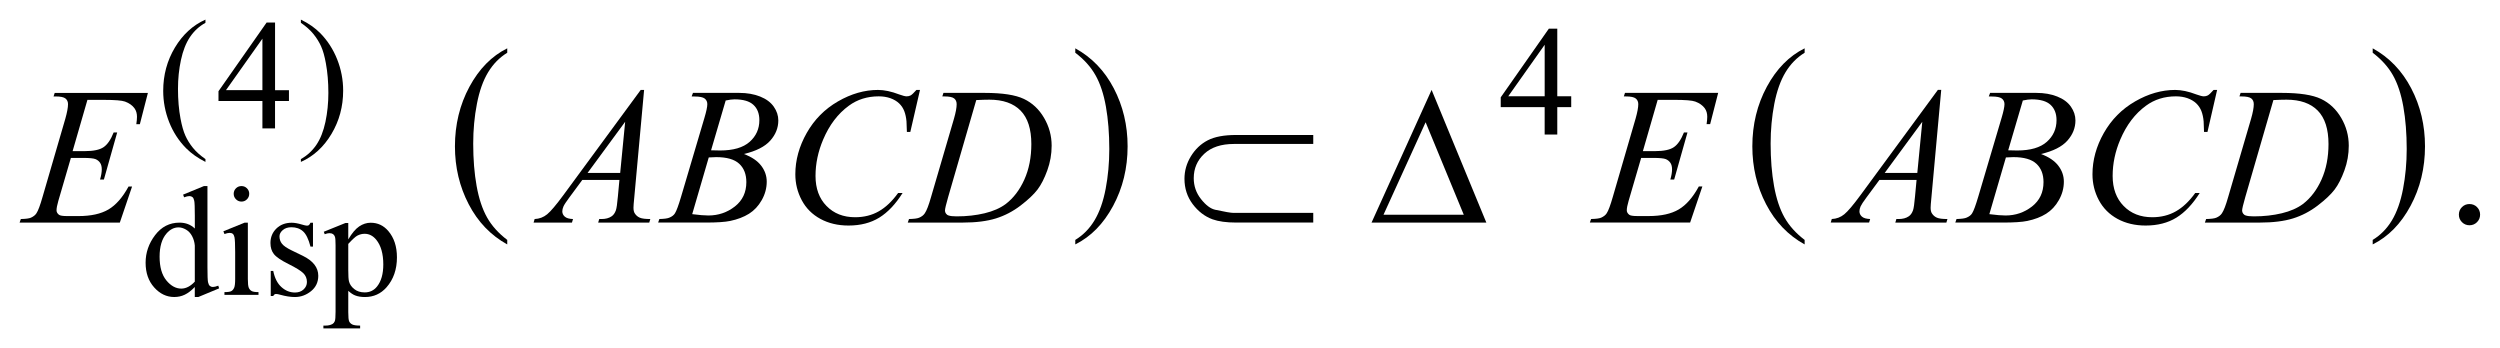 <?xml version="1.0" encoding="UTF-8"?>
<!DOCTYPE svg PUBLIC '-//W3C//DTD SVG 1.0//EN'
          'http://www.w3.org/TR/2001/REC-SVG-20010904/DTD/svg10.dtd'>
<svg stroke-dasharray="none" shape-rendering="auto" xmlns="http://www.w3.org/2000/svg" font-family="'Dialog'" text-rendering="auto" width="201" fill-opacity="1" color-interpolation="auto" color-rendering="auto" preserveAspectRatio="xMidYMid meet" font-size="12px" viewBox="0 0 201 28" fill="black" xmlns:xlink="http://www.w3.org/1999/xlink" stroke="black" image-rendering="auto" stroke-miterlimit="10" stroke-linecap="square" stroke-linejoin="miter" font-style="normal" stroke-width="1" height="28" stroke-dashoffset="0" font-weight="normal" stroke-opacity="1"
><!--Generated by the Batik Graphics2D SVG Generator--><defs id="genericDefs"
  /><g
  ><defs id="defs1"
    ><clipPath clipPathUnits="userSpaceOnUse" id="clipPath1"
      ><path d="M-1 -1 L126.523 -1 L126.523 16.752 L-1 16.752 L-1 -1 Z"
      /></clipPath
      ><clipPath clipPathUnits="userSpaceOnUse" id="clipPath2"
      ><path d="M-0 -0 L-0 15.752 L125.523 15.752 L125.523 -0 Z"
      /></clipPath
    ></defs
    ><g transform="scale(1.576,1.576) translate(1,1)"
    ><path d="M24.877 11.239 L24.877 11.469 C24.036 11.004 23.38 10.322 22.912 9.421 C22.443 8.522 22.209 7.536 22.209 6.467 C22.209 5.355 22.456 4.341 22.948 3.427 C23.441 2.513 24.084 1.859 24.877 1.465 L24.877 1.691 C24.481 1.934 24.155 2.267 23.9 2.689 C23.645 3.111 23.455 3.647 23.33 4.296 C23.204 4.945 23.141 5.622 23.141 6.327 C23.141 7.126 23.199 7.847 23.315 8.49 C23.431 9.134 23.608 9.668 23.847 10.092 C24.086 10.517 24.429 10.899 24.877 11.239 Z" stroke="none" clip-path="url(#clipPath2)"
    /></g
    ><g transform="matrix(1.576,0,0,1.576,1.576,1.576)"
    ><path d="M53.856 1.691 L53.856 1.465 C54.697 1.927 55.352 2.608 55.821 3.507 C56.29 4.407 56.525 5.392 56.525 6.462 C56.525 7.574 56.278 8.589 55.785 9.505 C55.292 10.421 54.649 11.075 53.856 11.469 L53.856 11.239 C54.255 10.996 54.583 10.663 54.837 10.241 C55.092 9.818 55.281 9.283 55.405 8.636 C55.529 7.989 55.591 7.311 55.591 6.602 C55.591 5.808 55.533 5.088 55.419 4.442 C55.305 3.796 55.127 3.262 54.887 2.838 C54.648 2.413 54.304 2.031 53.856 1.691 Z" stroke="none" clip-path="url(#clipPath2)"
    /></g
    ><g transform="matrix(1.576,0,0,1.576,1.576,1.576)"
    ><path d="M91.064 11.239 L91.064 11.469 C90.223 11.004 89.568 10.322 89.099 9.421 C88.63 8.522 88.396 7.536 88.396 6.467 C88.396 5.355 88.642 4.341 89.135 3.427 C89.628 2.513 90.271 1.859 91.064 1.465 L91.064 1.691 C90.668 1.934 90.342 2.267 90.087 2.689 C89.833 3.111 89.643 3.647 89.517 4.296 C89.392 4.945 89.329 5.622 89.329 6.327 C89.329 7.126 89.388 7.847 89.503 8.49 C89.619 9.134 89.797 9.668 90.035 10.092 C90.273 10.517 90.617 10.899 91.064 11.239 Z" stroke="none" clip-path="url(#clipPath2)"
    /></g
    ><g transform="matrix(1.576,0,0,1.576,1.576,1.576)"
    ><path d="M120.044 1.691 L120.044 1.465 C120.885 1.927 121.54 2.608 122.009 3.507 C122.478 4.407 122.712 5.392 122.712 6.462 C122.712 7.574 122.466 8.589 121.973 9.505 C121.48 10.421 120.837 11.075 120.044 11.469 L120.044 11.239 C120.443 10.996 120.771 10.663 121.025 10.241 C121.279 9.818 121.468 9.283 121.592 8.636 C121.716 7.989 121.779 7.311 121.779 6.602 C121.779 5.808 121.721 5.088 121.607 4.442 C121.493 3.796 121.315 3.262 121.076 2.838 C120.836 2.413 120.491 2.031 120.044 1.691 Z" stroke="none" clip-path="url(#clipPath2)"
    /></g
    ><g transform="matrix(1.576,0,0,1.576,1.576,1.576)"
    ><path d="M9.481 7.115 L9.481 7.26 C9.088 7.062 8.76 6.831 8.497 6.565 C8.123 6.188 7.833 5.743 7.63 5.23 C7.428 4.718 7.326 4.185 7.326 3.634 C7.326 2.827 7.525 2.091 7.923 1.426 C8.322 0.762 8.841 0.286 9.481 0 L9.481 0.164 C9.161 0.341 8.898 0.583 8.692 0.89 C8.486 1.197 8.333 1.586 8.232 2.057 C8.13 2.528 8.08 3.019 8.08 3.533 C8.08 4.09 8.123 4.596 8.209 5.051 C8.276 5.41 8.358 5.698 8.455 5.916 C8.551 6.132 8.68 6.341 8.843 6.542 C9.006 6.743 9.218 6.933 9.481 7.115 Z" stroke="none" clip-path="url(#clipPath2)"
    /></g
    ><g transform="matrix(1.576,0,0,1.576,1.576,1.576)"
    ><path d="M13.741 3.599 L13.741 4.153 L13.031 4.153 L13.031 5.55 L12.387 5.55 L12.387 4.153 L10.146 4.153 L10.146 3.654 L12.602 0.149 L13.032 0.149 L13.032 3.6 L13.741 3.6 ZM12.387 3.599 L12.387 0.972 L10.528 3.599 L12.387 3.599 Z" stroke="none" clip-path="url(#clipPath2)"
    /></g
    ><g transform="matrix(1.576,0,0,1.576,1.576,1.576)"
    ><path d="M14.35 0.164 L14.35 0 C14.746 0.195 15.075 0.425 15.338 0.691 C15.71 1.071 15.998 1.517 16.201 2.028 C16.404 2.539 16.506 3.072 16.506 3.627 C16.506 4.434 16.307 5.169 15.91 5.834 C15.513 6.498 14.993 6.975 14.35 7.26 L14.35 7.115 C14.67 6.936 14.933 6.693 15.141 6.388 C15.348 6.081 15.501 5.693 15.602 5.22 C15.702 4.747 15.752 4.255 15.752 3.743 C15.752 3.188 15.709 2.682 15.624 2.224 C15.559 1.865 15.478 1.578 15.38 1.362 C15.282 1.146 15.153 0.938 14.991 0.737 C14.829 0.537 14.616 0.346 14.35 0.164 Z" stroke="none" clip-path="url(#clipPath2)"
    /></g
    ><g transform="matrix(1.576,0,0,1.576,1.576,1.576)"
    ><path d="M79.156 3.912 L79.156 4.466 L78.445 4.466 L78.445 5.863 L77.801 5.863 L77.801 4.465 L75.56 4.465 L75.56 3.966 L78.016 0.461 L78.445 0.461 L78.445 3.912 L79.156 3.912 ZM77.802 3.912 L77.802 1.284 L75.944 3.911 L77.802 3.911 Z" stroke="none" clip-path="url(#clipPath2)"
    /></g
    ><g transform="matrix(1.576,0,0,1.576,1.576,1.576)"
    ><path d="M8.938 13.64 C8.764 13.823 8.593 13.953 8.427 14.033 C8.261 14.113 8.081 14.152 7.888 14.152 C7.498 14.152 7.157 13.989 6.865 13.662 C6.573 13.336 6.428 12.916 6.428 12.403 C6.428 11.89 6.589 11.422 6.912 10.996 C7.235 10.571 7.65 10.358 8.158 10.358 C8.473 10.358 8.733 10.459 8.939 10.659 L8.939 9.999 C8.939 9.591 8.929 9.34 8.91 9.246 C8.891 9.152 8.86 9.089 8.818 9.055 C8.775 9.02 8.723 9.003 8.661 9.003 C8.594 9.003 8.504 9.024 8.392 9.066 L8.341 8.929 L9.407 8.491 L9.583 8.491 L9.583 12.625 C9.583 13.044 9.593 13.3 9.612 13.393 C9.632 13.485 9.662 13.549 9.705 13.585 C9.748 13.622 9.798 13.64 9.855 13.64 C9.925 13.64 10.019 13.619 10.136 13.574 L10.179 13.711 L9.117 14.152 L8.937 14.152 L8.937 13.64 ZM8.938 13.368 L8.938 11.525 C8.922 11.348 8.875 11.187 8.797 11.041 C8.719 10.895 8.616 10.786 8.487 10.712 C8.358 10.638 8.233 10.6 8.11 10.6 C7.881 10.6 7.676 10.703 7.497 10.909 C7.26 11.18 7.142 11.575 7.142 12.096 C7.142 12.621 7.257 13.024 7.486 13.304 C7.715 13.583 7.97 13.723 8.251 13.723 C8.488 13.722 8.717 13.604 8.938 13.368 Z" stroke="none" clip-path="url(#clipPath2)"
    /></g
    ><g transform="matrix(1.576,0,0,1.576,1.576,1.576)"
    ><path d="M11.644 10.362 L11.644 13.235 C11.644 13.459 11.66 13.607 11.692 13.681 C11.725 13.755 11.773 13.811 11.837 13.847 C11.901 13.884 12.017 13.902 12.187 13.902 L12.187 14.043 L10.45 14.043 L10.45 13.902 C10.624 13.902 10.742 13.885 10.801 13.851 C10.861 13.818 10.908 13.761 10.944 13.683 C10.98 13.605 10.997 13.455 10.997 13.235 L10.997 11.857 C10.997 11.469 10.985 11.218 10.962 11.103 C10.944 11.02 10.915 10.962 10.876 10.93 C10.837 10.897 10.784 10.881 10.716 10.881 C10.643 10.881 10.555 10.901 10.451 10.94 L10.396 10.799 L11.474 10.361 L11.644 10.361 ZM11.32 8.492 C11.429 8.492 11.522 8.531 11.599 8.607 C11.676 8.684 11.714 8.777 11.714 8.886 C11.714 8.995 11.676 9.089 11.599 9.167 C11.522 9.245 11.429 9.284 11.32 9.284 C11.211 9.284 11.117 9.245 11.039 9.167 C10.961 9.089 10.922 8.995 10.922 8.886 C10.922 8.777 10.961 8.684 11.037 8.607 C11.113 8.531 11.208 8.492 11.32 8.492 Z" stroke="none" clip-path="url(#clipPath2)"
    /></g
    ><g transform="matrix(1.576,0,0,1.576,1.576,1.576)"
    ><path d="M14.967 10.362 L14.967 11.58 L14.839 11.58 C14.74 11.197 14.613 10.937 14.458 10.8 C14.303 10.661 14.106 10.593 13.867 10.593 C13.684 10.593 13.537 10.641 13.426 10.738 C13.314 10.834 13.258 10.941 13.258 11.057 C13.258 11.203 13.3 11.328 13.383 11.432 C13.464 11.538 13.628 11.652 13.875 11.772 L14.445 12.049 C14.973 12.306 15.237 12.646 15.237 13.068 C15.237 13.393 15.114 13.655 14.868 13.854 C14.622 14.053 14.347 14.153 14.042 14.153 C13.824 14.153 13.574 14.114 13.292 14.036 C13.206 14.01 13.136 13.997 13.081 13.997 C13.021 13.997 12.975 14.031 12.94 14.099 L12.812 14.099 L12.812 12.823 L12.94 12.823 C13.013 13.187 13.152 13.462 13.358 13.646 C13.564 13.832 13.794 13.923 14.049 13.923 C14.229 13.923 14.375 13.87 14.488 13.765 C14.601 13.66 14.658 13.533 14.658 13.385 C14.658 13.205 14.595 13.054 14.469 12.932 C14.343 12.81 14.091 12.655 13.714 12.467 C13.337 12.279 13.089 12.111 12.972 11.96 C12.855 11.812 12.797 11.624 12.797 11.397 C12.797 11.103 12.898 10.857 13.099 10.66 C13.301 10.462 13.562 10.363 13.882 10.363 C14.022 10.363 14.193 10.393 14.393 10.453 C14.526 10.492 14.614 10.512 14.659 10.512 C14.701 10.512 14.733 10.503 14.757 10.485 C14.781 10.467 14.808 10.426 14.839 10.364 L14.967 10.364 Z" stroke="none" clip-path="url(#clipPath2)"
    /></g
    ><g transform="matrix(1.576,0,0,1.576,1.576,1.576)"
    ><path d="M15.518 10.823 L16.619 10.378 L16.767 10.378 L16.767 11.213 C16.952 10.899 17.137 10.678 17.323 10.552 C17.509 10.426 17.705 10.363 17.911 10.363 C18.27 10.363 18.569 10.504 18.809 10.785 C19.103 11.128 19.25 11.576 19.25 12.128 C19.25 12.744 19.073 13.254 18.719 13.657 C18.427 13.988 18.06 14.153 17.618 14.153 C17.425 14.153 17.259 14.126 17.118 14.071 C17.014 14.032 16.897 13.954 16.767 13.837 L16.767 14.926 C16.767 15.171 16.782 15.326 16.812 15.393 C16.842 15.459 16.894 15.512 16.968 15.551 C17.042 15.59 17.176 15.61 17.372 15.61 L17.372 15.755 L15.498 15.755 L15.498 15.61 L15.596 15.61 C15.739 15.612 15.862 15.585 15.963 15.528 C16.012 15.499 16.05 15.453 16.078 15.389 C16.106 15.325 16.119 15.163 16.119 14.903 L16.119 11.523 C16.119 11.292 16.109 11.144 16.088 11.082 C16.067 11.019 16.034 10.973 15.989 10.942 C15.943 10.911 15.882 10.895 15.803 10.895 C15.74 10.895 15.661 10.913 15.565 10.949 L15.518 10.823 ZM16.767 11.443 L16.767 12.778 C16.767 13.067 16.779 13.257 16.802 13.348 C16.838 13.498 16.927 13.631 17.069 13.745 C17.211 13.86 17.39 13.917 17.606 13.917 C17.866 13.917 18.077 13.815 18.238 13.612 C18.449 13.347 18.554 12.973 18.554 12.492 C18.554 11.946 18.434 11.525 18.195 11.231 C18.028 11.028 17.831 10.927 17.602 10.927 C17.477 10.927 17.353 10.957 17.231 11.02 C17.138 11.068 16.983 11.208 16.767 11.443 Z" stroke="none" clip-path="url(#clipPath2)"
    /></g
    ><g transform="matrix(1.576,0,0,1.576,1.576,1.576)"
    ><path d="M124.981 9.409 C125.134 9.409 125.263 9.462 125.367 9.567 C125.471 9.672 125.523 9.8 125.523 9.95 C125.523 10.1 125.47 10.227 125.365 10.334 C125.259 10.439 125.132 10.492 124.981 10.492 C124.832 10.492 124.704 10.439 124.598 10.334 C124.493 10.228 124.44 10.101 124.44 9.95 C124.44 9.798 124.493 9.669 124.598 9.565 C124.704 9.46 124.832 9.409 124.981 9.409 Z" stroke="none" clip-path="url(#clipPath2)"
    /></g
    ><g transform="matrix(1.576,0,0,1.576,1.576,1.576)"
    ><path d="M3.46 4.095 L2.704 6.71 L3.324 6.71 C3.766 6.71 4.087 6.643 4.285 6.507 C4.483 6.372 4.654 6.123 4.797 5.759 L4.978 5.759 L4.3 8.16 L4.104 8.16 C4.163 7.959 4.192 7.786 4.192 7.642 C4.192 7.502 4.164 7.39 4.107 7.306 C4.05 7.221 3.972 7.159 3.873 7.118 C3.774 7.078 3.565 7.056 3.246 7.056 L2.616 7.056 L1.976 9.247 C1.915 9.458 1.884 9.62 1.884 9.731 C1.884 9.815 1.925 9.89 2.006 9.955 C2.061 10 2.2 10.023 2.421 10.023 L3.006 10.023 C3.641 10.023 4.149 9.911 4.531 9.687 C4.913 9.462 5.256 9.072 5.558 8.515 L5.738 8.515 L5.113 10.355 L0 10.355 L0.063 10.174 C0.317 10.168 0.488 10.145 0.576 10.106 C0.706 10.047 0.8 9.973 0.859 9.881 C0.947 9.748 1.051 9.468 1.172 9.042 L2.334 5.052 C2.424 4.73 2.47 4.484 2.47 4.315 C2.47 4.191 2.427 4.095 2.341 4.025 C2.255 3.955 2.086 3.92 1.836 3.92 L1.732 3.92 L1.791 3.74 L6.545 3.74 L6.135 5.335 L5.954 5.335 C5.977 5.185 5.988 5.06 5.988 4.958 C5.988 4.786 5.946 4.642 5.861 4.524 C5.751 4.374 5.59 4.26 5.378 4.182 C5.222 4.125 4.863 4.095 4.3 4.095 L3.46 4.095 Z" stroke="none" clip-path="url(#clipPath2)"
    /></g
    ><g transform="matrix(1.576,0,0,1.576,1.576,1.576)"
    ><path d="M31.859 3.587 L31.356 9.091 C31.33 9.348 31.317 9.517 31.317 9.599 C31.317 9.729 31.341 9.828 31.39 9.896 C31.452 9.991 31.536 10.061 31.641 10.106 C31.746 10.152 31.925 10.174 32.175 10.174 L32.122 10.355 L29.516 10.355 L29.57 10.174 L29.682 10.174 C29.893 10.174 30.066 10.129 30.199 10.037 C30.294 9.975 30.367 9.873 30.419 9.73 C30.455 9.628 30.489 9.391 30.522 9.017 L30.6 8.179 L28.706 8.179 L28.033 9.091 C27.88 9.296 27.784 9.444 27.745 9.532 C27.706 9.622 27.686 9.706 27.686 9.783 C27.686 9.887 27.728 9.977 27.813 10.052 C27.897 10.127 28.038 10.168 28.232 10.174 L28.179 10.355 L26.221 10.355 L26.275 10.174 C26.516 10.164 26.728 10.084 26.912 9.933 C27.096 9.782 27.37 9.458 27.734 8.964 L31.687 3.587 L31.859 3.587 ZM30.893 5.212 L28.975 7.822 L30.639 7.822 L30.893 5.212 Z" stroke="none" clip-path="url(#clipPath2)"
    /></g
    ><g transform="matrix(1.576,0,0,1.576,1.576,1.576)"
    ><path d="M34.284 3.919 L34.352 3.739 L36.714 3.739 C37.111 3.739 37.465 3.8 37.776 3.924 C38.087 4.048 38.319 4.22 38.474 4.442 C38.629 4.664 38.706 4.897 38.706 5.144 C38.706 5.525 38.568 5.869 38.293 6.176 C38.018 6.483 37.57 6.71 36.949 6.857 C37.349 7.006 37.643 7.205 37.832 7.453 C38.02 7.699 38.115 7.971 38.115 8.267 C38.115 8.595 38.03 8.91 37.861 9.208 C37.692 9.507 37.475 9.739 37.21 9.905 C36.944 10.071 36.625 10.193 36.251 10.271 C35.984 10.327 35.567 10.354 35.001 10.354 L32.575 10.354 L32.638 10.173 C32.892 10.167 33.064 10.143 33.156 10.1 C33.286 10.045 33.379 9.972 33.434 9.88 C33.512 9.757 33.616 9.474 33.747 9.031 L34.933 5.025 C35.034 4.687 35.084 4.45 35.084 4.313 C35.084 4.193 35.039 4.097 34.95 4.027 C34.86 3.958 34.69 3.923 34.44 3.923 C34.385 3.924 34.333 3.923 34.284 3.919 ZM34.313 9.925 C34.665 9.971 34.939 9.993 35.138 9.993 C35.645 9.993 36.095 9.841 36.487 9.535 C36.879 9.229 37.075 8.814 37.075 8.29 C37.075 7.891 36.953 7.578 36.711 7.354 C36.469 7.129 36.077 7.016 35.537 7.016 C35.433 7.016 35.306 7.022 35.157 7.032 L34.313 9.925 ZM35.275 6.667 C35.486 6.674 35.639 6.677 35.733 6.677 C36.41 6.677 36.913 6.53 37.244 6.236 C37.574 5.942 37.739 5.573 37.739 5.131 C37.739 4.796 37.638 4.535 37.436 4.349 C37.234 4.161 36.912 4.068 36.47 4.068 C36.353 4.068 36.203 4.088 36.021 4.127 L35.275 6.667 Z" stroke="none" clip-path="url(#clipPath2)"
    /></g
    ><g transform="matrix(1.576,0,0,1.576,1.576,1.576)"
    ><path d="M45.934 3.587 L45.44 5.73 L45.265 5.73 L45.245 5.193 C45.228 4.998 45.191 4.824 45.133 4.672 C45.074 4.519 44.987 4.387 44.869 4.274 C44.752 4.163 44.604 4.075 44.425 4.01 C44.246 3.947 44.048 3.915 43.83 3.915 C43.247 3.915 42.738 4.074 42.303 4.394 C41.746 4.8 41.31 5.374 40.995 6.116 C40.735 6.727 40.604 7.347 40.604 7.975 C40.604 8.616 40.791 9.127 41.166 9.509 C41.54 9.892 42.026 10.082 42.625 10.082 C43.077 10.082 43.48 9.981 43.833 9.779 C44.186 9.578 44.514 9.267 44.816 8.847 L45.045 8.847 C44.687 9.416 44.29 9.835 43.854 10.104 C43.418 10.372 42.896 10.506 42.288 10.506 C41.747 10.506 41.269 10.393 40.853 10.167 C40.436 9.94 40.119 9.623 39.901 9.213 C39.683 8.803 39.574 8.362 39.574 7.891 C39.574 7.169 39.768 6.466 40.155 5.783 C40.542 5.1 41.073 4.564 41.748 4.174 C42.423 3.784 43.104 3.588 43.79 3.588 C44.112 3.588 44.473 3.665 44.873 3.818 C45.049 3.882 45.176 3.915 45.254 3.915 C45.332 3.915 45.4 3.898 45.459 3.866 C45.518 3.834 45.615 3.741 45.752 3.588 L45.934 3.588 Z" stroke="none" clip-path="url(#clipPath2)"
    /></g
    ><g transform="matrix(1.576,0,0,1.576,1.576,1.576)"
    ><path d="M47.072 3.919 L47.13 3.739 L49.243 3.739 C50.138 3.739 50.801 3.841 51.232 4.046 C51.663 4.251 52.007 4.573 52.264 5.015 C52.521 5.455 52.65 5.928 52.65 6.432 C52.65 6.865 52.576 7.285 52.428 7.693 C52.28 8.101 52.113 8.428 51.926 8.674 C51.738 8.919 51.451 9.191 51.064 9.487 C50.677 9.783 50.257 10.002 49.805 10.143 C49.353 10.284 48.788 10.355 48.111 10.355 L45.31 10.355 L45.373 10.174 C45.63 10.168 45.803 10.145 45.891 10.106 C46.021 10.051 46.117 9.976 46.179 9.881 C46.274 9.744 46.379 9.47 46.496 9.057 L47.667 5.056 C47.758 4.741 47.804 4.493 47.804 4.315 C47.804 4.188 47.762 4.09 47.677 4.022 C47.592 3.954 47.427 3.919 47.179 3.919 L47.072 3.919 ZM48.804 4.105 L47.369 9.057 C47.262 9.428 47.208 9.658 47.208 9.745 C47.208 9.798 47.225 9.848 47.259 9.896 C47.293 9.944 47.34 9.978 47.398 9.994 C47.482 10.023 47.619 10.038 47.808 10.038 C48.319 10.038 48.793 9.985 49.23 9.88 C49.667 9.775 50.026 9.617 50.306 9.409 C50.703 9.106 51.02 8.69 51.258 8.16 C51.496 7.63 51.614 7.026 51.614 6.349 C51.614 5.585 51.432 5.017 51.067 4.644 C50.703 4.272 50.171 4.085 49.471 4.085 C49.3 4.085 49.078 4.092 48.804 4.105 Z" stroke="none" clip-path="url(#clipPath2)"
    /></g
    ><g transform="matrix(1.576,0,0,1.576,1.576,1.576)"
    ><path d="M83.567 4.095 L82.812 6.71 L83.431 6.71 C83.873 6.71 84.195 6.643 84.393 6.507 C84.591 6.372 84.762 6.123 84.906 5.759 L85.087 5.759 L84.408 8.159 L84.213 8.159 C84.271 7.958 84.3 7.786 84.3 7.642 C84.3 7.502 84.272 7.39 84.215 7.306 C84.157 7.221 84.079 7.159 83.981 7.118 C83.881 7.078 83.672 7.056 83.353 7.056 L82.724 7.056 L82.084 9.247 C82.022 9.458 81.991 9.619 81.991 9.73 C81.991 9.814 82.032 9.889 82.113 9.954 C82.169 10 82.306 10.022 82.528 10.022 L83.114 10.022 C83.748 10.022 84.257 9.91 84.638 9.686 C85.021 9.461 85.363 9.071 85.665 8.514 L85.846 8.514 L85.222 10.354 L80.107 10.354 L80.17 10.173 C80.424 10.167 80.595 10.144 80.683 10.105 C80.813 10.046 80.908 9.972 80.966 9.88 C81.054 9.747 81.157 9.467 81.279 9.041 L82.44 5.051 C82.531 4.729 82.577 4.483 82.577 4.314 C82.577 4.19 82.534 4.094 82.447 4.024 C82.361 3.954 82.193 3.919 81.942 3.919 L81.84 3.919 L81.899 3.739 L86.653 3.739 L86.243 5.334 L86.062 5.334 C86.084 5.185 86.096 5.06 86.096 4.958 C86.096 4.786 86.054 4.642 85.969 4.524 C85.859 4.374 85.698 4.26 85.486 4.182 C85.33 4.123 84.97 4.094 84.408 4.094 L83.567 4.094 Z" stroke="none" clip-path="url(#clipPath2)"
    /></g
    ><g transform="matrix(1.576,0,0,1.576,1.576,1.576)"
    ><path d="M98.032 3.587 L97.53 9.091 C97.504 9.348 97.491 9.517 97.491 9.599 C97.491 9.729 97.515 9.828 97.564 9.896 C97.626 9.991 97.71 10.061 97.815 10.106 C97.92 10.152 98.099 10.174 98.349 10.174 L98.295 10.355 L95.69 10.355 L95.744 10.174 L95.856 10.174 C96.067 10.174 96.24 10.129 96.373 10.037 C96.468 9.975 96.541 9.873 96.593 9.73 C96.629 9.628 96.663 9.391 96.696 9.017 L96.774 8.178 L94.88 8.178 L94.206 9.09 C94.054 9.295 93.957 9.443 93.918 9.531 C93.879 9.621 93.86 9.705 93.86 9.782 C93.86 9.886 93.902 9.976 93.986 10.051 C94.071 10.126 94.211 10.167 94.406 10.173 L94.352 10.354 L92.395 10.354 L92.449 10.173 C92.69 10.163 92.902 10.083 93.086 9.932 C93.271 9.781 93.544 9.457 93.908 8.963 L97.861 3.586 L98.032 3.586 ZM97.066 5.212 L95.148 7.822 L96.812 7.822 L97.066 5.212 Z" stroke="none" clip-path="url(#clipPath2)"
    /></g
    ><g transform="matrix(1.576,0,0,1.576,1.576,1.576)"
    ><path d="M100.458 3.919 L100.526 3.739 L102.888 3.739 C103.284 3.739 103.639 3.8 103.95 3.924 C104.261 4.048 104.493 4.22 104.648 4.442 C104.802 4.664 104.879 4.897 104.879 5.144 C104.879 5.525 104.741 5.869 104.467 6.176 C104.192 6.484 103.743 6.71 103.122 6.857 C103.522 7.006 103.816 7.205 104.005 7.453 C104.194 7.699 104.288 7.971 104.288 8.267 C104.288 8.595 104.204 8.91 104.034 9.208 C103.865 9.507 103.648 9.739 103.383 9.905 C103.118 10.071 102.798 10.193 102.424 10.271 C102.157 10.327 101.741 10.354 101.175 10.354 L98.75 10.354 L98.813 10.173 C99.067 10.167 99.24 10.143 99.331 10.1 C99.461 10.045 99.554 9.972 99.609 9.88 C99.687 9.757 99.791 9.474 99.922 9.031 L101.108 5.025 C101.209 4.687 101.259 4.45 101.259 4.313 C101.259 4.193 101.214 4.097 101.124 4.027 C101.035 3.958 100.865 3.923 100.614 3.923 C100.559 3.924 100.507 3.923 100.458 3.919 ZM100.487 9.925 C100.839 9.971 101.114 9.993 101.312 9.993 C101.82 9.993 102.269 9.841 102.662 9.535 C103.054 9.229 103.25 8.814 103.25 8.29 C103.25 7.891 103.129 7.578 102.887 7.354 C102.644 7.129 102.253 7.016 101.713 7.016 C101.609 7.016 101.482 7.022 101.332 7.032 L100.487 9.925 ZM101.449 6.667 C101.66 6.674 101.813 6.677 101.908 6.677 C102.584 6.677 103.088 6.53 103.418 6.236 C103.748 5.942 103.914 5.573 103.914 5.131 C103.914 4.796 103.812 4.535 103.611 4.349 C103.409 4.161 103.087 4.068 102.644 4.068 C102.527 4.068 102.377 4.088 102.195 4.127 L101.449 6.667 Z" stroke="none" clip-path="url(#clipPath2)"
    /></g
    ><g transform="matrix(1.576,0,0,1.576,1.576,1.576)"
    ><path d="M112.107 3.587 L111.615 5.73 L111.439 5.73 L111.419 5.193 C111.402 4.998 111.365 4.824 111.307 4.672 C111.248 4.519 111.161 4.387 111.043 4.274 C110.926 4.163 110.777 4.075 110.599 4.01 C110.42 3.947 110.222 3.915 110.004 3.915 C109.421 3.915 108.912 4.074 108.476 4.394 C107.92 4.8 107.484 5.374 107.168 6.116 C106.907 6.727 106.777 7.347 106.777 7.975 C106.777 8.616 106.965 9.127 107.339 9.509 C107.713 9.892 108.199 10.082 108.798 10.082 C109.25 10.082 109.652 9.981 110.006 9.779 C110.359 9.578 110.687 9.267 110.989 8.847 L111.218 8.847 C110.86 9.416 110.463 9.835 110.028 10.104 C109.591 10.372 109.069 10.506 108.461 10.506 C107.921 10.506 107.442 10.393 107.026 10.167 C106.61 9.94 106.293 9.623 106.074 9.213 C105.856 8.803 105.748 8.362 105.748 7.891 C105.748 7.169 105.941 6.466 106.328 5.783 C106.716 5.1 107.247 4.564 107.922 4.174 C108.597 3.784 109.278 3.588 109.965 3.588 C110.286 3.588 110.648 3.665 111.048 3.818 C111.224 3.882 111.351 3.915 111.429 3.915 C111.507 3.915 111.575 3.898 111.634 3.866 C111.693 3.834 111.79 3.741 111.927 3.588 L112.107 3.588 Z" stroke="none" clip-path="url(#clipPath2)"
    /></g
    ><g transform="matrix(1.576,0,0,1.576,1.576,1.576)"
    ><path d="M113.245 3.919 L113.304 3.739 L115.417 3.739 C116.312 3.739 116.975 3.841 117.406 4.046 C117.837 4.251 118.18 4.573 118.438 5.015 C118.695 5.455 118.823 5.928 118.823 6.432 C118.823 6.865 118.75 7.285 118.601 7.693 C118.452 8.101 118.286 8.428 118.098 8.674 C117.911 8.919 117.624 9.191 117.237 9.487 C116.85 9.783 116.43 10.002 115.978 10.143 C115.526 10.284 114.961 10.355 114.285 10.355 L111.483 10.355 L111.546 10.174 C111.803 10.168 111.976 10.145 112.064 10.106 C112.194 10.051 112.29 9.976 112.352 9.881 C112.446 9.744 112.552 9.47 112.669 9.057 L113.84 5.056 C113.931 4.741 113.977 4.493 113.977 4.315 C113.977 4.188 113.935 4.09 113.85 4.022 C113.765 3.954 113.599 3.919 113.352 3.919 L113.245 3.919 ZM114.978 4.105 L113.543 9.057 C113.436 9.428 113.382 9.658 113.382 9.745 C113.382 9.798 113.4 9.848 113.434 9.896 C113.468 9.944 113.514 9.978 113.573 9.994 C113.658 10.023 113.795 10.038 113.983 10.038 C114.494 10.038 114.968 9.985 115.406 9.88 C115.844 9.775 116.202 9.617 116.482 9.409 C116.878 9.106 117.196 8.69 117.433 8.16 C117.67 7.63 117.789 7.026 117.789 6.349 C117.789 5.585 117.606 5.017 117.242 4.644 C116.878 4.272 116.346 4.085 115.646 4.085 C115.474 4.085 115.251 4.092 114.978 4.105 Z" stroke="none" clip-path="url(#clipPath2)"
    /></g
    ><g transform="matrix(1.576,0,0,1.576,1.576,1.576)"
    ><path d="M65.996 5.886 L65.996 6.344 L61.95 6.344 C61.299 6.344 60.795 6.511 60.436 6.845 C60.079 7.178 59.899 7.593 59.899 8.091 C59.899 8.487 60.022 8.842 60.268 9.154 C60.514 9.466 60.755 9.648 60.993 9.701 C61.481 9.807 61.796 9.861 61.934 9.861 L65.996 9.861 L65.996 10.354 L62.067 10.354 C61.565 10.354 61.163 10.298 60.856 10.188 C60.46 10.042 60.122 9.783 59.843 9.41 C59.565 9.038 59.426 8.607 59.426 8.12 C59.426 7.714 59.535 7.331 59.755 6.971 C59.975 6.612 60.26 6.341 60.611 6.159 C60.963 5.976 61.447 5.886 62.066 5.886 L65.996 5.886 Z" stroke="none" clip-path="url(#clipPath2)"
    /></g
    ><g transform="matrix(1.576,0,0,1.576,1.576,1.576)"
    ><path d="M74.826 10.355 L68.97 10.355 L72.034 3.587 L74.826 10.355 ZM73.675 9.955 L71.728 5.237 L69.58 9.955 L73.675 9.955 Z" stroke="none" clip-path="url(#clipPath2)"
    /></g
  ></g
></svg
>
